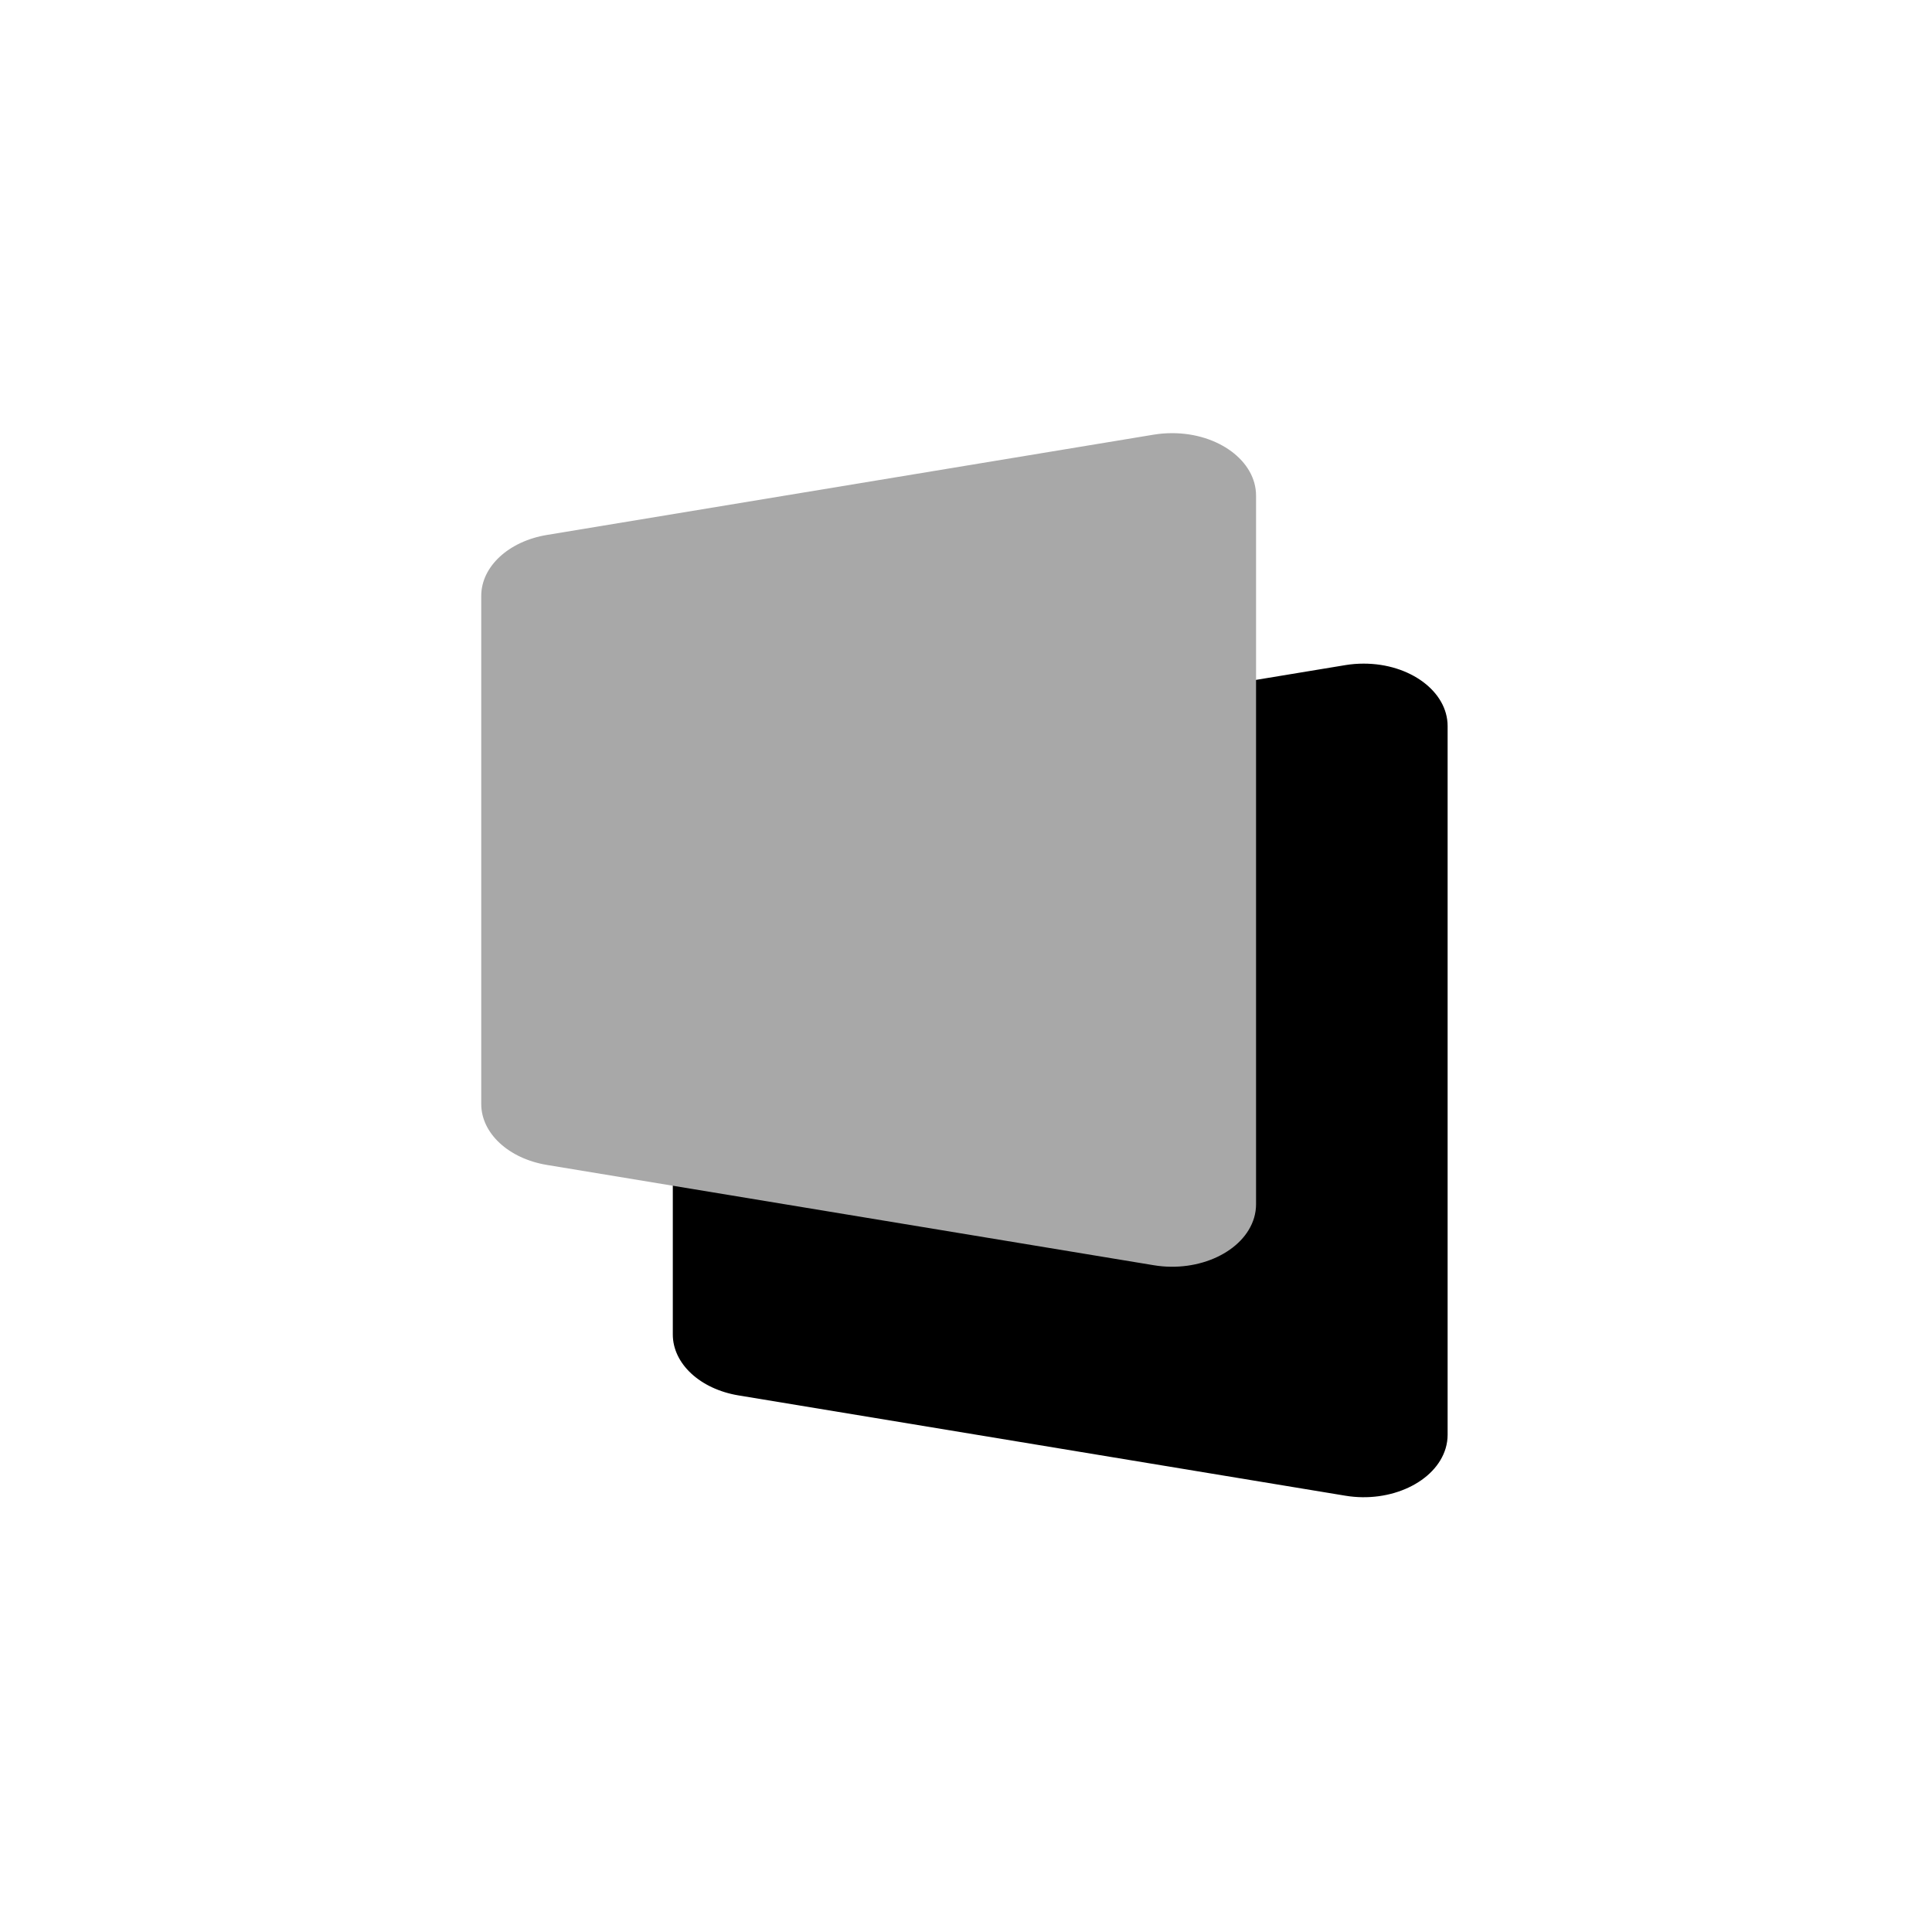 <?xml version="1.0" encoding="utf-8"?>
<svg xmlns="http://www.w3.org/2000/svg" id="svg327144" height="13%" width="9.686%" version="1.1" xmlns:bx="https://boxy-svg.com" viewBox="162.517 247.74 264 264"><defs id="defs327148"/><g transform="matrix(6.597, 0, 0, 5.01, -2770.502, -2345.099)" style=""><g transform="matrix(1, 0, 0, 1, 3.968, 6.286)"><path d="M 454.567 533.785 L 454.567 547.644 C 454.567 548.442 455.133 549.133 455.928 549.306 L 468.5 552.042 C 469.438 552.246 470.367 551.667 470.575 550.749 C 470.602 550.628 470.616 550.504 470.616 550.38 L 470.616 531.05 C 470.616 530.109 469.838 529.347 468.878 529.347 C 468.751 529.347 468.624 529.36 468.5 529.387 L 455.928 532.123 C 455.133 532.296 454.567 532.987 454.567 533.785 Z" style="stroke-width: 1; fill-rule: nonzero; fill: color(display-p3 0.2 0.2 0.2);"/></g><g><path d="M 454.567 533.785 L 454.567 547.644 C 454.567 548.442 455.133 549.133 455.928 549.306 L 468.5 552.042 C 469.438 552.246 470.367 551.667 470.575 550.749 C 470.602 550.628 470.616 550.504 470.616 550.38 L 470.616 531.05 C 470.616 530.109 469.838 529.347 468.878 529.347 C 468.751 529.347 468.624 529.36 468.5 529.387 L 455.928 532.123 C 455.133 532.296 454.567 532.987 454.567 533.785 Z" style="stroke-width: 1; fill-rule: nonzero; fill: rgb(168, 168, 168);"/></g></g></svg>